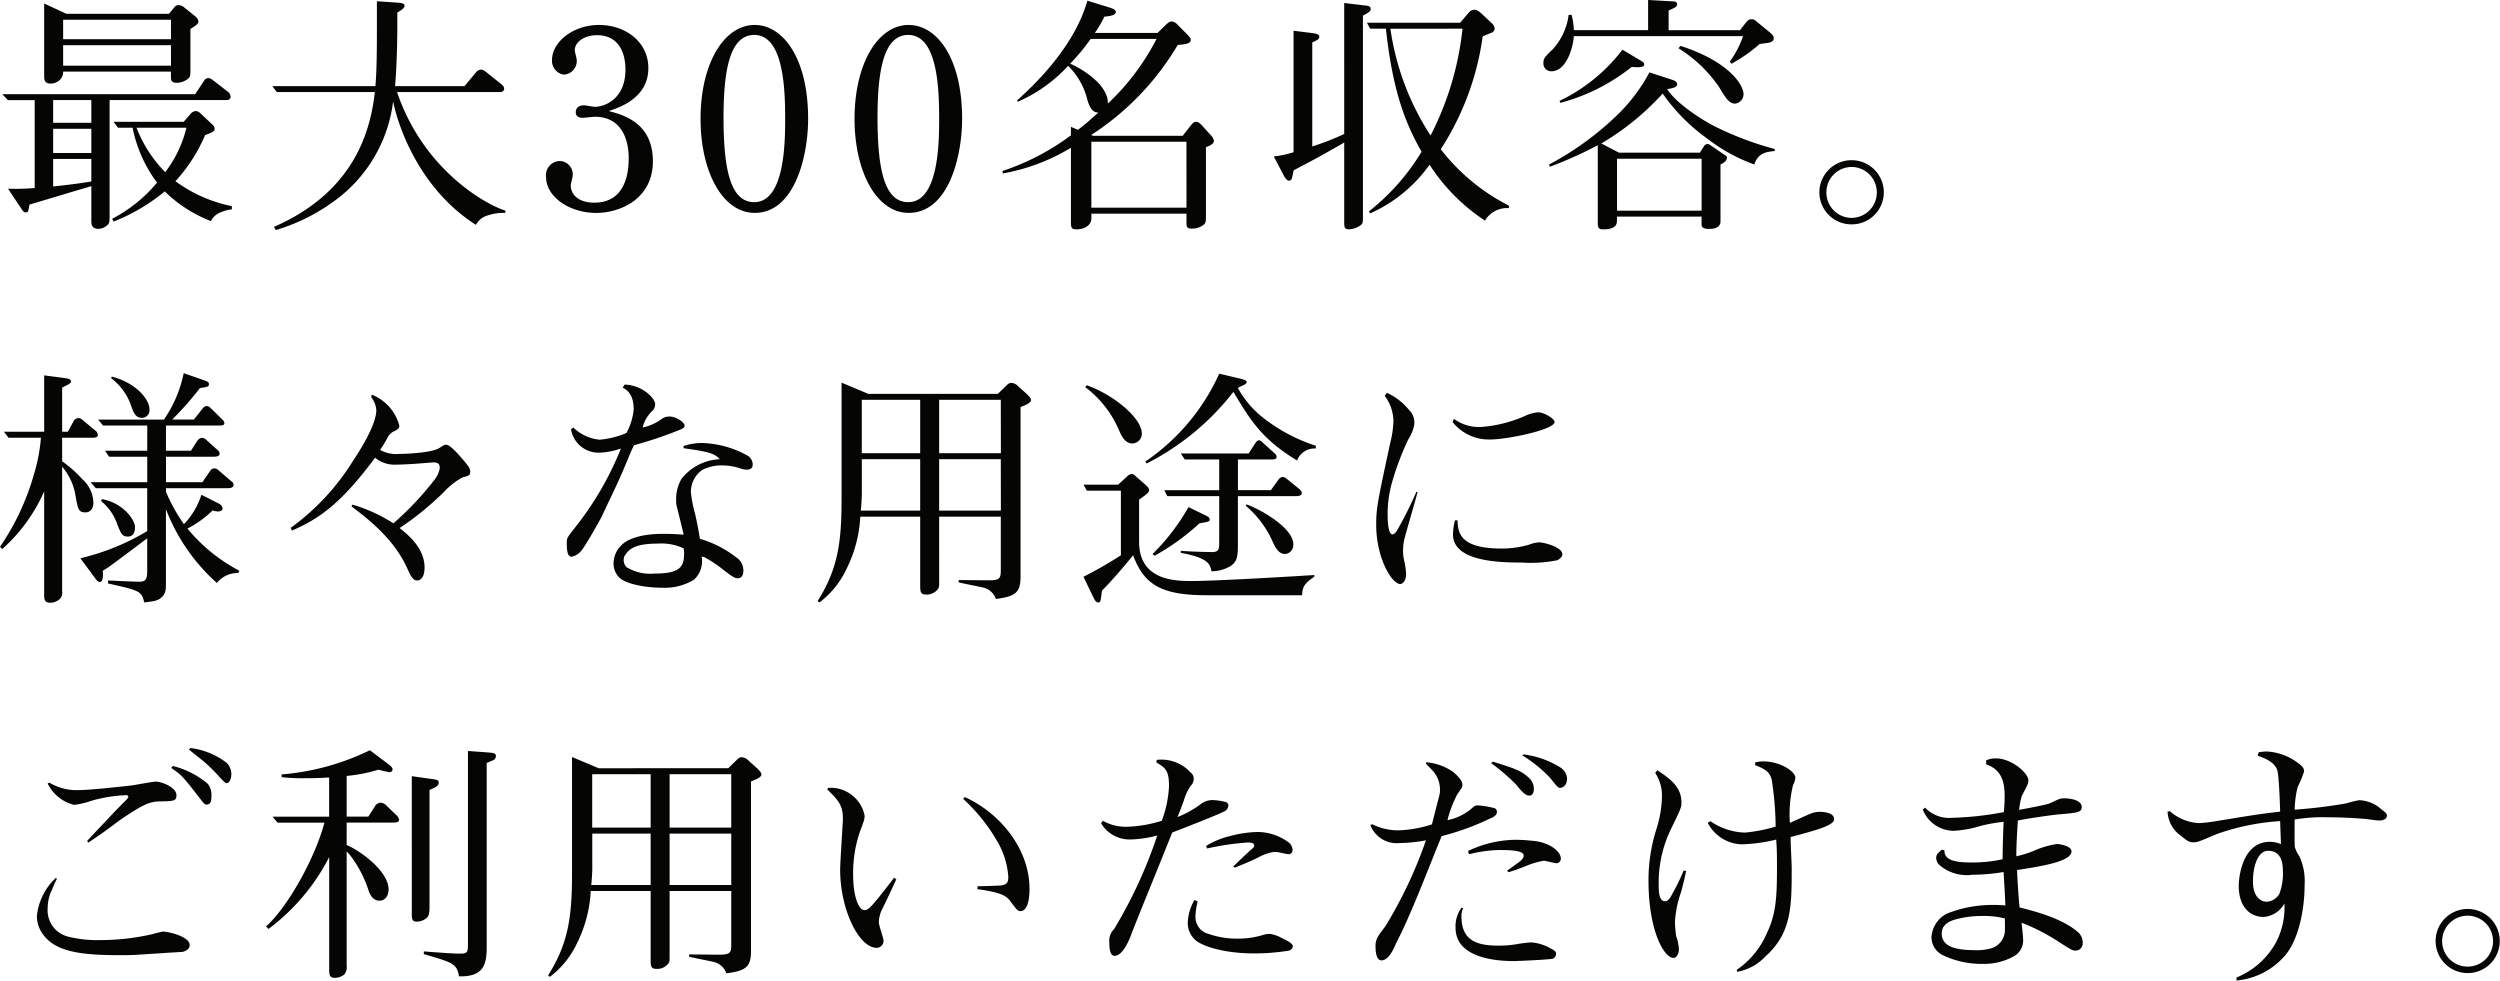 <svg xmlns="http://www.w3.org/2000/svg" width="240.408" height="94.296" viewBox="0 0 240.408 94.296">
  <path id="パス_1652" data-name="パス 1652" d="M22.728-10.9a.655.655,0,0,0-.288-.48L21-12.5c-.264-.168-.264-.168-.408-.168a.446.446,0,0,0-.408.24l-.864,1.3H.768l.552.576H3.888v8.448A21.527,21.527,0,0,1,1.32-2.04L2.568-.168c.168.264.264.408.456.408.24,0,.24-.072.36-.744C3.936-.672,8.328-1.992,9.336-2.28V1.08c0,.264,0,.744.7.744A1.315,1.315,0,0,0,10.9,1.44c.168-.168.192-.264.192-.792V-10.56H22.272C22.512-10.56,22.728-10.608,22.728-10.9ZM9.336-5.472H5.664V-7.8H9.336Zm0-2.9H5.664V-10.56H9.336Zm0,5.64c-1.008.168-2.112.312-3.672.48V-4.9H9.336Zm10.3-15.384a.76.76,0,0,0-.312-.5l-1.128-.912a1.008,1.008,0,0,0-.456-.168.572.572,0,0,0-.432.216l-.5.624H6.936L4.8-19.848v6.96c0,.312,0,.744.624.744a1.317,1.317,0,0,0,.864-.336,1.075,1.075,0,0,0,.336-.816H16.992v.576c0,.216.024.5.576.5a1.771,1.771,0,0,0,1.056-.384c.216-.168.24-.384.24-.744V-17.4C19.248-17.64,19.632-17.856,19.632-18.12Zm-2.64,1.7H6.624v-1.872H16.992Zm0,2.544H6.624V-15.84H16.992ZM22.848-.048V-.36a13.669,13.669,0,0,1-5.424-2.4A15.558,15.558,0,0,0,20.28-7.2c.5-.168.912-.336.912-.552a.615.615,0,0,0-.216-.456l-1.152-1.08a.726.726,0,0,0-.432-.216.7.7,0,0,0-.528.288l-.648.744H11.472L11.9-7.9H13.3a13.217,13.217,0,0,0,2.352,5.28,14.1,14.1,0,0,1-4.32,3.48l.144.264a18.213,18.213,0,0,0,4.92-2.9,13.092,13.092,0,0,0,4.44,2.856,1.708,1.708,0,0,1,.984-.864A3.382,3.382,0,0,1,22.848-.048ZM18.48-7.9a11.415,11.415,0,0,1-2.04,4.272A12.507,12.507,0,0,1,13.68-7.9ZM49.152.288V.072c-2.184-.7-7.968-4.152-10.416-11.4h9.888c.192,0,.408-.072.408-.336a.537.537,0,0,0-.192-.36L47.376-13.2c-.336-.264-.456-.288-.552-.288a.658.658,0,0,0-.5.264l-1.1,1.32H38.544c.024-.216.216-2.52.216-6.048v-1.032c.336-.192.7-.408.7-.648,0-.216-.312-.264-.528-.288l-2.136-.144v2.112c0,2.016,0,4.464-.144,6.048H26.736l.432.576H36.6c-.384,3.24-1.632,9.432-9.7,12.96l.168.312A18.387,18.387,0,0,0,33.456-1.44a13.891,13.891,0,0,0,4.9-9C38.9-7.728,41.04-1.92,46.32,1.44A1.813,1.813,0,0,1,47.472.528,4.751,4.751,0,0,1,49.152.288ZM63.336-4.68c0-3.7-2.856-4.464-4.248-4.824C60.1-9.84,62.9-10.752,62.9-13.632c0-2.592-2.28-4.152-4.728-4.152-2.592,0-4.536,1.7-4.536,3.36a1.34,1.34,0,0,0,1.128,1.416A1.32,1.32,0,0,0,56.016-14.4c0-.144-.192-.816-.192-.936,0-.84.96-1.464,2.136-1.464,2.016,0,2.736,1.584,2.736,3.312,0,2.88-2.064,3.576-2.928,3.576-.168,0-.888-.144-1.056-.144-.672,0-.792.408-.792.672,0,.336.216.528.672.528.192,0,.984-.1,1.152-.1,2.688,0,3.264,2.352,3.264,3.96,0,1.056-.12,4.3-3.312,4.3-1.584,0-2.256-.84-2.256-1.656,0-.168.192-.84.192-.984A1.289,1.289,0,0,0,54.384-4.7a1.36,1.36,0,0,0-1.32,1.536c0,1.9,2.232,3.456,4.824,3.456C60.168.288,63.336-1.032,63.336-4.68ZM78.264-8.76c0-5.88-2.448-9.024-5.136-9.024-2.976,0-5.208,3.744-5.208,9.024,0,5.088,2.112,9.048,5.208,9.048C76.968.288,78.264-5.16,78.264-8.76Zm-2.208,0c0,2.28-.048,8.016-2.976,8.016-2.352,0-2.928-3.336-2.952-7.992,0-4.224.456-8.088,2.952-8.088C75.888-16.824,76.056-11.712,76.056-8.76Zm17.016,0c0-5.88-2.448-9.024-5.136-9.024-2.976,0-5.208,3.744-5.208,9.024,0,5.088,2.112,9.048,5.208,9.048C91.776.288,93.072-5.16,93.072-8.76Zm-2.208,0c0,2.28-.048,8.016-2.976,8.016-2.352,0-2.928-3.336-2.952-7.992,0-4.224.456-8.088,2.952-8.088C90.7-16.824,90.864-11.712,90.864-8.76Zm26.424,2.112a1.151,1.151,0,0,0-.36-.6l-.72-.792c-.336-.384-.48-.432-.648-.432-.144,0-.264.048-.6.48l-.672.864h-8.616L105.48-7.2a26.125,26.125,0,0,0,8.328-8.664c.672-.048,1.248-.12,1.248-.456,0-.168-.024-.24-.48-.7l-.768-.768a.905.905,0,0,0-.576-.336c-.24,0-.384.168-.576.336l-.792.768H105.84a11.132,11.132,0,0,0,.912-1.56c.48-.048,1.1-.12,1.1-.456,0-.216-.264-.312-.624-.432l-2.112-.648c-1.3,4.632-5.448,8.4-6.744,9.576l.048.144a14.367,14.367,0,0,0,4.848-3.456,6.865,6.865,0,0,1,1.848,3.264c.312,1.08.7,1.224,1.056,1.224C105.312-8.592,105-8.3,104.208-7.7l-.672-.288v.816A23.133,23.133,0,0,1,96.96-3.744l.024.24a18.985,18.985,0,0,0,6.552-2.472V1.008c0,.672,0,.864.552.864.6,0,1.416-.288,1.416-1.08V.36h9.144v.768c0,.48,0,.672.528.672a1.805,1.805,0,0,0,1.2-.432c.144-.192.144-.384.144-.768V-6.024C116.952-6.192,117.288-6.36,117.288-6.648Zm-5.52-9.792a22.819,22.819,0,0,1-4.68,6.216c.048-1.7-2.184-3.192-3.624-3.84a18.809,18.809,0,0,0,1.968-2.376Zm2.88,16.224H105.5V-6.552h9.144Zm31.008.048v-.24A19.341,19.341,0,0,1,139.1-5.832a26.621,26.621,0,0,0,4.032-10.848c.12-.072.744-.312.864-.36a.441.441,0,0,0,.288-.432.881.881,0,0,0-.336-.528l-.912-.864c-.336-.312-.528-.384-.7-.384-.312,0-.48.192-.72.48l-.648.768H132l.312.576h1.512c.624,5.688,1.728,8.856,3.432,11.832A21.411,21.411,0,0,1,132.192.144l.12.192a13.991,13.991,0,0,0,5.712-4.68,18.353,18.353,0,0,0,5.328,5.376A2.465,2.465,0,0,1,145.656-.168Zm-4.464-17.256A29.087,29.087,0,0,1,138.12-7.152a25.462,25.462,0,0,1-3.864-10.272Zm-8.832-1.92c0-.264-.264-.288-.744-.336l-1.8-.216V-7.3a26.091,26.091,0,0,1-3.072,1.2V-16.1c.6-.288.672-.336.672-.552,0-.12-.048-.264-.552-.336l-1.92-.24V-5.544a10.768,10.768,0,0,1-1.9.408l1.008,1.92c.1.168.264.408.456.408A.3.3,0,0,0,124.776-3a7.682,7.682,0,0,0,.168-.792c.288-.168,1.44-.768,2.16-1.152.48-.264,2.448-1.368,2.712-1.536V1.1c0,.552,0,.768.456.768a2.063,2.063,0,0,0,1.08-.36c.264-.192.264-.312.264-.864v-19.32C132.288-19.056,132.36-19.1,132.36-19.344Zm38.856,13.68v-.192a30.382,30.382,0,0,1-5.784-2.184c-1.008-.5-3.624-2.112-4.56-3.576.816-.12.96-.264.96-.456,0-.072-.024-.288-.456-.432l-2.208-.72a16.7,16.7,0,0,1-2.952,3.96,28.909,28.909,0,0,1-6.7,4.9l.072.216A39.662,39.662,0,0,0,154.2-6.216v7.56c0,.5.264.528.5.528,1.344,0,1.344-.576,1.344-.888V.648h8.136v.7c0,.216,0,.48.72.48.216,0,1.1,0,1.1-.72V-4.368c.384-.144.624-.456.624-.624a.246.246,0,0,0-.144-.24L165-6.24a.4.4,0,0,0-.264-.1.438.438,0,0,0-.312.192l-.408.648H156.24l-1.7-.888a25.179,25.179,0,0,0,5.9-4.8,17.83,17.83,0,0,0,4.272,4.32,16.408,16.408,0,0,0,4.536,2.5C169.632-5.472,170.352-5.568,171.216-5.664ZM164.184.072h-8.136V-4.92h8.136Zm4.032-11.184c0-.936-1.44-3.168-6.048-4.656l-.216.216a13.3,13.3,0,0,1,3.888,3.7c.648,1.08.984,1.632,1.56,1.632A.91.91,0,0,0,168.216-11.112Zm2.9-5.376c0-.216-.024-.312-.6-.768l-1.056-.864a.615.615,0,0,0-.456-.216c-.144,0-.312.024-.552.312l-.576.744h-6.864v-1.9c.672-.288.816-.36.816-.624,0-.144-.168-.24-.288-.24l-2.5-.144v2.9H151.9a7.049,7.049,0,0,0-.216-1.464h-.288a6.013,6.013,0,0,1-1.512,3.288c-.768.744-.912.888-.912,1.344a.747.747,0,0,0,.768.792c1.368,0,2.064-2.088,2.16-3.384h16.272a9.42,9.42,0,0,1-1.272,2.448l.144.216a14.732,14.732,0,0,0,2.712-1.9c.12-.024.72-.1.864-.12C170.832-16.128,171.12-16.2,171.12-16.488Zm-12.456,2.5c0-.192-.12-.24-.312-.36l-1.776-1.056a16.653,16.653,0,0,1-6.048,4.92l.072.192a18.6,18.6,0,0,0,6.864-3.456C158.112-13.7,158.664-13.68,158.664-13.992ZM178.608,1.392a3.083,3.083,0,0,0,3.1-3.072,3.1,3.1,0,0,0-3.1-3.1,3.1,3.1,0,0,0-3.1,3.1A3.083,3.083,0,0,0,178.608,1.392Zm0-.624a2.438,2.438,0,0,1-2.424-2.448,2.438,2.438,0,0,1,2.424-2.448,2.438,2.438,0,0,1,2.424,2.448A2.438,2.438,0,0,1,178.608.768ZM14.928,19.2c0-1.032-1.368-2.592-3.624-3.168l-.072.144a5.6,5.6,0,0,1,1.872,2.5c.264.768.456,1.32,1.08,1.32A.728.728,0,0,0,14.928,19.2Zm8.64,15.5a16.269,16.269,0,0,1-4.992-4.056A10.118,10.118,0,0,0,21,28.9a1.659,1.659,0,0,0,.552.1c.168,0,.408-.1.408-.288a.663.663,0,0,0-.384-.48l-1.656-.84a7.27,7.27,0,0,1-1.68,2.832,16.2,16.2,0,0,1-1.728-3.12V26.76h5.952c.312,0,.552-.072.552-.336a.367.367,0,0,0-.168-.288l-1.32-1.128a.474.474,0,0,0-.336-.144.416.416,0,0,0-.384.168l-.792,1.152h-3.5V23.736h4.512c.384,0,.648-.048.648-.312a.451.451,0,0,0-.12-.264L20.4,22.128a.682.682,0,0,0-.408-.216.7.7,0,0,0-.432.24l-.648,1.008h-2.4V20.736H21.6c.288,0,.528,0,.528-.24a.5.5,0,0,0-.168-.312l-1.2-1.176a.536.536,0,0,0-.312-.144.485.485,0,0,0-.36.168L19.2,20.16H17.112a30.1,30.1,0,0,0,2.664-3.024c.792-.12.864-.144.864-.384,0-.216-.12-.24-.576-.408L18.216,15.7a12.046,12.046,0,0,1-1.9,4.464H9.984l.48.576h4.248V23.16H10.656l.384.576h3.672v2.448H9.264l.5.576h4.944v4.128A22.42,22.42,0,0,1,8.28,33.5l1.368,1.848c.192.264.312.432.5.432.36,0,.312-.792.288-1.08a8.4,8.4,0,0,0,.84-.552c1.344-.984,3.336-2.5,3.432-2.568V34.7c0,.888-.192,1.056-.792,1.056-.408,0-2.52-.1-2.976-.12v.288c3,.672,3.24.72,3.48,1.824.96-.12,1.248-.144,1.632-.456.456-.384.456-.768.456-1.512V28.776a18.234,18.234,0,0,0,4.9,7.1,2.571,2.571,0,0,1,2.064-.96ZM13.536,30.5c0-.672-1.128-2.328-3.192-2.688l-.072.192a4.844,4.844,0,0,1,1.488,2.04c.408,1.056.5,1.368,1.08,1.368C13.368,31.416,13.536,31.008,13.536,30.5ZM9.96,21.648a.555.555,0,0,0-.216-.408l-1.3-1.08a.6.6,0,0,0-.336-.144.625.625,0,0,0-.432.216l-.6,1.1H6.528V17.088c.768-.384.84-.408.84-.6,0-.24-.24-.264-.744-.336L4.8,15.912v5.424H.936l.432.576h3.12a16.393,16.393,0,0,1-.648,3.432A23.745,23.745,0,0,1,.552,32.4l.216.216A16.194,16.194,0,0,0,4.8,27.072v9.912c0,.432,0,.792.6.792a1.352,1.352,0,0,0,.816-.288.8.8,0,0,0,.312-.792v-12a5.673,5.673,0,0,1,1.3,2.88c.216,1.176.264,1.512.936,1.512.5,0,.768-.384.768-.936A3.114,3.114,0,0,0,8.472,25.9a12.085,12.085,0,0,0-1.944-1.728V21.912H9.24C9.648,21.912,9.96,21.912,9.96,21.648Zm26.3-3.624a2.3,2.3,0,0,1,.48,1.224c0,1.512-1.8,4.224-2.232,4.872a22.747,22.747,0,0,1-6,6.456l.12.264c2.376-1.056,4.488-2.28,7.992-7.008A2.9,2.9,0,0,0,38.5,24.5c.288,0,1.008-.024,1.344-.048.312,0,2.232-.168,2.4-.168.192,0,.6,0,.6.528a2.478,2.478,0,0,1-.5,1.128,29.509,29.509,0,0,1-3.96,4.2,15.414,15.414,0,0,0-3.936-1.8l-.1.168c1.512,1.152,4.152,3.12,5.448,6.144.192.432.456.984.84.984.7,0,.744-.96.744-1.248,0-1.872-1.608-3.168-2.4-3.792a28.435,28.435,0,0,0,4.248-3.456,7.023,7.023,0,0,1,1.8-1.416c.624-.168.744-.192.744-.552,0-.312-.216-.576-.552-.984-.528-.624-1.368-1.608-1.776-1.608-.168,0-.216.048-.672.336-.84.5-3.624.552-3.864.552a3.144,3.144,0,0,1-1.8-.384c.168-.264.408-.624.672-1.1a1.317,1.317,0,0,1,.72-.72c.384-.192.456-.312.456-.5a4.388,4.388,0,0,0-2.664-3ZM72.936,24.48a1.015,1.015,0,0,0-.48-.84,9.525,9.525,0,0,0-4.416-1.224,5.717,5.717,0,0,0-1.752.288v.216c2.664.36,3,.552,3.48,1.056A4.938,4.938,0,0,0,66.1,25.848a3.781,3.781,0,0,0-.528,2.04,2.679,2.679,0,0,0,.1.792c.168.648.6,2.424.624,2.544-.528-.024-1.128-.072-1.968-.072-2.328,0-3.5.576-4.008,1.08a2.485,2.485,0,0,0-.768,1.752,1.9,1.9,0,0,0,.552,1.368c.6.6,2.4.984,4.2.984a5.391,5.391,0,0,0,2.976-.768,2.413,2.413,0,0,0,.744-2.232,1.381,1.381,0,0,0,.24.048,11.592,11.592,0,0,1,1.9,1.272c.768.576,1.032.768,1.32.768.36,0,.552-.264.552-.72a1.485,1.485,0,0,0-.7-1.3,10.4,10.4,0,0,0-3.48-1.776c-.168-1.056-.336-1.848-.456-2.376a12.42,12.42,0,0,1-.408-2.088,2.564,2.564,0,0,1,1.1-2.16,4,4,0,0,1,1.968-.432,5.673,5.673,0,0,1,1.824.336,2.016,2.016,0,0,0,.456.072C72.792,24.984,72.936,24.768,72.936,24.48Zm-6.6,8.592c0,1.344-.528,1.9-2.856,1.9a4.349,4.349,0,0,1-2.688-.624.985.985,0,0,1-.264-.672.779.779,0,0,1,.192-.552c.408-.624,1.152-1.032,3.072-1.032a5.034,5.034,0,0,1,2.5.456A2.153,2.153,0,0,1,66.336,33.072Zm.048-12.336c0-.312-.816-.864-1.44-.864a1.242,1.242,0,0,0-.864.312,4.855,4.855,0,0,1-1.728.744,3.24,3.24,0,0,1,.912-1.584.872.872,0,0,0,.288-.672c0-.552-1.224-1.824-2.928-1.872l-.192.288c.432.24,1.056.648,1.056,2.112a5.82,5.82,0,0,1-.7,2.256A8.355,8.355,0,0,1,58.2,22.1a4.281,4.281,0,0,1-2.52-1.176l-.216.168a2.674,2.674,0,0,0,2.664,2.256,6.739,6.739,0,0,0,2.136-.408,30.2,30.2,0,0,1-4.416,7.608c-.744.96-.792,1.008-.792,1.392,0,.576,0,1.416.456,1.416a1.635,1.635,0,0,0,1.032-.7c.456-.6,1.8-3,1.872-3.168.984-2.112,1.128-2.328,1.944-4.176.84-1.944.888-2.184,1.176-2.688a38.714,38.714,0,0,0,4.176-1.392C66.336,21,66.384,20.9,66.384,20.736ZM99.7,18.288c0-.168-.192-.384-.48-.648l-.72-.648a1.107,1.107,0,0,0-.648-.36c-.288,0-.408.144-.624.36l-.72.7H84.048l-2.568-1.08V27.6c0,4.056-.24,6.768-2.3,10.008l.168.144a8.593,8.593,0,0,0,2.568-3.144A12.7,12.7,0,0,0,83.28,29.5h5.76v6.432c0,.816,0,1.056.6,1.056a1.3,1.3,0,0,0,1.152-.6c.072-.144.072-.192.072-.624V29.5h5.928v4.992c0,.864,0,1.128-1.1,1.128-.792,0-2.136-.024-2.952-.024v.216c.312.1,1.968.408,2.328.5a1.678,1.678,0,0,1,1.248,1.1c1.944-.24,2.376-.648,2.376-2.184V18.96C99.192,18.768,99.7,18.552,99.7,18.288Zm-2.9,5.112H90.864V18.264h5.928Zm0,5.52H90.864V23.976h5.928ZM89.04,23.4H83.424V18.264H89.04Zm0,5.52H83.328c.048-.408.1-1.2.1-1.608V23.976H89.04Zm36.7-1.68c0-.216-.216-.384-.312-.456l-1.152-.936a.72.72,0,0,0-.36-.168.56.56,0,0,0-.408.24l-.744,1.032h-3.168V24h3.12c.312,0,.6,0,.6-.24,0-.168-.048-.24-.336-.48l-1.032-.936a.619.619,0,0,0-.312-.192c-.168,0-.288.168-.36.264l-.648,1.008H114.1l.384.576h3.312v2.952h-5.28l.288.576h4.992v4.344c0,.7,0,1.032-.672,1.032-.192,0-1.848-.024-3.024-.12v.192c2.688.5,2.808,1.1,2.952,1.776A3.636,3.636,0,0,0,118.8,34.3c.792-.48.792-1.008.792-2.472v-4.3h5.568C125.376,27.528,125.736,27.5,125.736,27.24Zm1.2,8.04v-.168c-6.048.384-10.44.576-11.76.576-1.584,0-5.088-.024-5.088-3.768V27.864c.624-.456.96-.672.96-.912,0-.192-.168-.36-.36-.528l-.984-.864a.446.446,0,0,0-.312-.168.723.723,0,0,0-.408.192l-.912.84h-3.336l.336.576h3.264v6.216a40.187,40.187,0,0,1-3.6,2.064l1.032,2.136c.048.072.168.336.384.336.24,0,.24-.12.36-1.128,1.056-1.08,2.04-2.232,3-3.408,1.056,2.832,2.712,3.84,7.08,3.84h9.168C125.808,36.24,125.976,35.928,126.936,35.28Zm.144-12.336V22.68a16.246,16.246,0,0,1-4.968-2.616,9.35,9.35,0,0,1-2.52-2.928.639.639,0,0,1,.24-.144c.408-.192.6-.264.6-.456,0-.072-.072-.168-.528-.288l-2.112-.5a20.271,20.271,0,0,1-7.1,8.448l.12.192A24.763,24.763,0,0,0,119.16,17.5c1.632,2.712,2.688,4.512,6.12,6.6A1.809,1.809,0,0,1,127.08,22.944Zm-2.16,9.216c0-1.512-2.9-3.24-4.488-3.84l-.1.12a9.735,9.735,0,0,1,2.616,3.5c.36.792.672,1.152,1.2,1.152A.869.869,0,0,0,124.92,32.16ZM110.352,21.5c0-1.464-2.664-3.7-5.28-4.632l-.168.168a10.183,10.183,0,0,1,3.192,4.008c.312.72.624,1.416,1.368,1.416A.935.935,0,0,0,110.352,21.5Zm6.528,8.28c0-.168-.144-.264-.264-.336l-1.776-.864a20.354,20.354,0,0,1-3.456,4.512l.192.168a22.254,22.254,0,0,0,4.32-3.12C116.712,30,116.88,29.976,116.88,29.784ZM150.048,20.4c0-.336-1.056-.936-1.56-.936a3.726,3.726,0,0,0-1.1.264,12.657,12.657,0,0,1-4.512,1.152,4.091,4.091,0,0,1-2.52-.792l-.12.312a4.453,4.453,0,0,0,3.576,1.68C145.56,22.08,150.048,21.12,150.048,20.4Zm.744,12.72c0-.72-1.848-1.152-2.232-1.152a3.27,3.27,0,0,0-1.008.24,9.834,9.834,0,0,1-2.544.36c-4.008,0-4.248-1.44-4.3-2.712h-.24a6.051,6.051,0,0,0-.192,1.344c0,2.592,4.344,2.712,6.6,2.712a12.974,12.974,0,0,0,3.408-.216C150.5,33.6,150.792,33.384,150.792,33.12Zm-13.92-6h-.12a36.309,36.309,0,0,1-1.728,3.48c-.144.264-.336.6-.576.6-.432,0-.456-1.44-.456-1.872a11.165,11.165,0,0,1,.408-3.072,26.626,26.626,0,0,1,1.584-4.2,3.58,3.58,0,0,0,.576-1.488,1.668,1.668,0,0,0-.5-1.32,5.927,5.927,0,0,0-2.136-1.656l-.216.288a4.122,4.122,0,0,1,.84,2.424,9.173,9.173,0,0,1-.288,2.016c-1.224,5.688-1.368,6.336-1.368,7.944,0,3.288,1.536,5.712,2.3,5.712.24,0,.576-.288.576-.984a7.668,7.668,0,0,0-.192-1.3,3.981,3.981,0,0,1-.1-1.008,4.35,4.35,0,0,1,.168-1.176C135.792,30.888,136.7,27.84,136.872,27.12ZM22.8,54.288a1.56,1.56,0,0,0-.432-1.1,7.137,7.137,0,0,0-3.5-1.44l-.144.144c.1.1.912.744,1.368,1.1a16.332,16.332,0,0,1,1.584,1.56c.5.528.552.576.672.576C22.632,55.128,22.8,54.624,22.8,54.288Zm-1.92,2.184a1.787,1.787,0,0,0-.336-1.272,8.314,8.314,0,0,0-3.384-1.728l-.144.192c1.008.672,1.176.888,2.736,2.9.432.552.48.624.672.624C20.88,57.192,20.88,56.664,20.88,56.472Zm-3.36-.192c0-.744-1.416-1.3-1.968-1.3-.336,0-1.944.312-2.3.36-1.2.144-4.152.456-5.208.456A5.116,5.116,0,0,1,5.3,55.08l-.168.072A3.843,3.843,0,0,0,7.68,57.216a7.725,7.725,0,0,0,1.632-.384,14.027,14.027,0,0,1,3.408-.552c.072,0,.168.072.168.144,0,.1-.1.192-.168.288-.36.36-.96.96-1.32,1.344C10.3,59.232,9.072,60.5,8.928,60.7l.12.144c.144-.1,1.008-.672,1.536-1.056.5-.36,1.392-1.032,1.56-1.152,2.064-1.392,2.736-1.728,3.7-1.752C17.28,56.856,17.52,56.856,17.52,56.28ZM18.792,70.7c0-.84-2.064-1.3-2.592-1.3-.024,0-.84.192-.96.24a22.325,22.325,0,0,1-4.944.576,11.612,11.612,0,0,1-3.216-.336,2.6,2.6,0,0,1-1.944-2.712,4.06,4.06,0,0,1,.432-1.824,9.391,9.391,0,0,1,.456-1.008l-.1-.1A5.805,5.805,0,0,0,4.1,67.9a2.933,2.933,0,0,0,.36,1.416c1.128,1.992,3.624,2.352,7.608,2.352.432,0,.888,0,1.464-.024,2.592-.168,2.88-.192,4.536-.288C18.288,71.328,18.792,71.136,18.792,70.7ZM48.24,52.536c0-.288-.192-.312-.72-.36l-1.968-.144v18.48c0,.864-.024,1.008-.744,1.008-.792,0-2.616-.144-3.5-.216v.264c2.808.816,3.168.912,3.384,2.136,2.568.072,2.664-1.392,2.664-3V53.184c.072-.024.48-.216.576-.24A.453.453,0,0,0,48.24,52.536Zm-5.5,2.544c0-.288-.216-.288-.888-.384l-1.7-.24V67.7c0,.384,0,.744.456.744a1.521,1.521,0,0,0,1.008-.384c.168-.168.24-.432.24-1.032V55.776C42.312,55.584,42.744,55.416,42.744,55.08Zm-3.816,3.576a.773.773,0,0,0-.288-.48l-.864-.84a.993.993,0,0,0-.6-.336.667.667,0,0,0-.552.336l-.648,1.008H33.888V54.432a14.9,14.9,0,0,0,3.048-.6c.192.048.936.24,1.08.24a.286.286,0,0,0,.288-.264c0-.192-.264-.408-.336-.456L36.12,51.96a23.637,23.637,0,0,1-8.5,2.328l.024.264a18.021,18.021,0,0,0,2.232.1c.792,0,1.56-.024,2.328-.072v3.768H26.76l.48.576h4.512c-.888,3.36-3.5,8.088-5.616,9.984l.24.24a20.024,20.024,0,0,0,5.832-6.912v10.7c0,.576,0,.912.528.912a1.491,1.491,0,0,0,.912-.312,1.037,1.037,0,0,0,.24-.84V61.7a4.606,4.606,0,0,1,.408.456,11.267,11.267,0,0,1,1.728,3.384c.168.408.432.888,1.032.888.48,0,.864-.408.864-1.08,0-1.776-2.76-3.744-4.032-4.272V58.92h4.368C38.568,58.92,38.928,58.92,38.928,58.656Zm34.848-4.368c0-.168-.192-.384-.48-.648l-.72-.648a1.107,1.107,0,0,0-.648-.36c-.288,0-.408.144-.624.36l-.72.7H58.128l-2.568-1.08V63.6c0,4.056-.24,6.768-2.3,10.008l.168.144a8.593,8.593,0,0,0,2.568-3.144A12.7,12.7,0,0,0,57.36,65.5h5.76v6.432c0,.816,0,1.056.6,1.056a1.3,1.3,0,0,0,1.152-.6c.072-.144.072-.192.072-.624V65.5h5.928v4.992c0,.864,0,1.128-1.1,1.128-.792,0-2.136-.024-2.952-.024v.216c.312.1,1.968.408,2.328.5a1.678,1.678,0,0,1,1.248,1.1c1.944-.24,2.376-.648,2.376-2.184V54.96C73.272,54.768,73.776,54.552,73.776,54.288Zm-2.9,5.112H64.944V54.264h5.928Zm0,5.52H64.944V59.976h5.928ZM63.12,59.4H57.5V54.264H63.12Zm0,5.52H57.408c.048-.408.1-1.2.1-1.608V59.976H63.12Zm23.4-.7c-.264.384-1.464,1.9-1.7,2.184-.576.672-.816.936-1.128.936-.528,0-1.1-1.176-1.1-3.456a12.316,12.316,0,0,1,.648-4.08c.432-1.128.456-1.248.456-1.56a3.331,3.331,0,0,0-3.5-2.664l-.1.144c1.176,1.128,1.512,1.608,1.512,2.88,0,.264-.264,4.08-.264,4.872,0,3.7,1.752,7.488,3.528,7.488a.683.683,0,0,0,.648-.672c0-.264-.456-1.488-.456-1.776a2.973,2.973,0,0,1,.36-1.344c.192-.384,1.128-2.352,1.32-2.808Zm8.016,1.1c2.376.312,2.832.7,3.168,1.152.648.864.72.96.984.96.24,0,.864-.168.864-2.16,0-3.6-2.568-7.128-6.216-8.808l-.168.168A17.1,17.1,0,0,1,96.6,60.984a7.8,7.8,0,0,1,.912,3.12c0,.432-.024.792-.744.864-.336.024-1.872.072-2.208.072Zm30.312-3.792a.981.981,0,0,0-.5-.792,5.02,5.02,0,0,0-2.9-.912,10.882,10.882,0,0,0-2.592.384,7.908,7.908,0,0,0-2.328.96l.1.24a25.986,25.986,0,0,1,3.912-.576c.144,0,.624,0,.624.288a.445.445,0,0,1-.168.288c-.624.528-1.512,1.416-1.848,1.728l.144.12c.576-.24,1.44-.576,2.256-.984a4.691,4.691,0,0,1,1.488-.528,3,3,0,0,1,.576.048c.048.024.768.168.84.168A.385.385,0,0,0,124.848,61.536Zm.024,9.288c0-.312-.672-.6-1.056-.792a3.238,3.238,0,0,0-1.2-.408,2.623,2.623,0,0,0-.576.1,8.151,8.151,0,0,1-2.448.36,8.246,8.246,0,0,1-2.832-.456,1.672,1.672,0,0,1-1.248-1.7,6.353,6.353,0,0,1,.216-1.416l-.312-.144a4.727,4.727,0,0,0-.648,2.208,2.211,2.211,0,0,0,.72,1.632c.624.576,2.688,1.3,5.688,1.3a20.453,20.453,0,0,0,3.288-.264C124.56,71.208,124.872,71.088,124.872,70.824Zm-6.192-13.56c0-.144-.168-.264-.168-.288a5.668,5.668,0,0,0-1.416-.216,1.96,1.96,0,0,0-.936.288,9.641,9.641,0,0,1-2.376,1.344c.192-.456.384-.96.624-1.632a4.861,4.861,0,0,1,.624-1.344.958.958,0,0,0,.312-.72.716.716,0,0,0-.288-.576,3.813,3.813,0,0,0-3.264-1.224l-.048.24c.864.528,1.224.744,1.224,2.28a10.635,10.635,0,0,1-.7,3.336,12.229,12.229,0,0,1-3.312.576,4.53,4.53,0,0,1-2.352-.576l-.168.24a3.188,3.188,0,0,0,2.712,1.56,10.762,10.762,0,0,0,2.688-.384,44.3,44.3,0,0,1-4.152,9,1.565,1.565,0,0,0-.456,1.272c0,.432.024,1.3.5,1.3.84,0,1.488-1.7,1.656-2.184.528-1.392,3.288-8.112,3.888-9.672.984-.384,4.656-1.8,5.112-2.088A.7.7,0,0,0,118.68,57.264Zm32.568-2.592a1.392,1.392,0,0,0-.624-1.032,8.714,8.714,0,0,0-3.576-1.272l-.1.1a12.777,12.777,0,0,1,2.688,2.184c.672.84.744.936.96.936C150.768,55.584,151.248,55.392,151.248,54.672Zm-3.192,1.008a1.457,1.457,0,0,0-.528-1.1c-.7-.648-1.344-.864-3.408-1.512l-.168.12c.072.072.168.144.192.168a19.347,19.347,0,0,1,2.208,1.92c.7.888.984,1.056,1.272,1.056C147.96,56.328,148.056,55.944,148.056,55.68Zm2.592,6.72c0-.792-1.224-1.56-2.52-1.7a17.7,17.7,0,0,0-1.872-.12,10.87,10.87,0,0,0-4.536,1.08l.1.312a12.991,12.991,0,0,1,2.88-.408c1.32,0,2.376.072,2.376.552,0,.264-.336.528-.5.648l-1.1.792.144.144c.36-.12.72-.216,1.56-.552a8.258,8.258,0,0,1,1.824-.552c.168,0,1.056.24,1.248.24A.436.436,0,0,0,150.648,62.4ZM144.5,57.888a.361.361,0,0,0-.24-.36,9.062,9.062,0,0,0-1.584-.264.636.636,0,0,0-.408.12,5.1,5.1,0,0,1-2.52,1.3,10.815,10.815,0,0,1,.936-2.472c.456-.648.5-.72.5-.936,0-.48-.672-1.032-.888-1.224a5.252,5.252,0,0,0-2.592-.936l-.024.144c.1.12.672.672.768.816a2.7,2.7,0,0,1,.576,1.7,1.873,1.873,0,0,1-.072.576c-.576,2.208-.624,2.448-.7,2.736a11.276,11.276,0,0,1-3.264.576,5.5,5.5,0,0,1-2.448-.576l-.216.048a2.7,2.7,0,0,0,2.784,1.752,14.366,14.366,0,0,0,2.568-.264,42.368,42.368,0,0,1-3.912,8.28c-.648.84-.936,1.2-.936,1.848,0,.336,0,1.416.576,1.416.672,0,1.152-1.08,1.32-1.464.336-.744.528-.96,1.464-3.144,1.056-2.424,1.992-4.9,3-7.344a24.129,24.129,0,0,0,4.632-1.68C144.144,58.416,144.5,58.224,144.5,57.888Zm5.688,13.656c0-.168-.048-.288-.528-.528a4.431,4.431,0,0,0-1.848-.576,11.338,11.338,0,0,0-1.248.144,10.546,10.546,0,0,1-1.872.168c-2.016,0-3.6-.408-3.6-2.808a1.553,1.553,0,0,1,.168-.792L141.1,67.1a3.01,3.01,0,0,0-.576,1.944c0,2.9,3.912,3.192,5.592,3.192.384,0,3.576-.144,3.792-.24A.538.538,0,0,0,150.192,71.544Zm26.736-12.96c0-.7-1.272-.7-1.392-.7a2.242,2.242,0,0,0-.96.216c-.264.1-1.584.72-1.9.84a11.79,11.79,0,0,1,.312-3.648,1.691,1.691,0,0,0,.216-.7c0-.552-1.392-1.56-3.12-1.56a3.3,3.3,0,0,0-.744.1V53.4c1.248.456,1.416.84,1.584,1.368a30.138,30.138,0,0,1,.384,4.536,15.056,15.056,0,0,1-2.952.576,6.19,6.19,0,0,1-3.336-1.1l-.24.168A3.809,3.809,0,0,0,168,61.008a15.438,15.438,0,0,0,3.36-.456c.048.792.072,1.056.072,2.544,0,2.928-.072,4.608-.984,6.48a8.145,8.145,0,0,1-2.88,3.5l.024.192a4.854,4.854,0,0,0,2.688-1.44c2.568-2.28,2.568-4.824,2.568-8.592,0-.408-.12-2.448-.1-2.928C175.344,59.616,176.928,59.184,176.928,58.584ZM162.7,63.576l-.24-.048a23.29,23.29,0,0,1-1.272,2.568c-.072.12-.264.384-.528.384-.5,0-.6-.7-.6-1.464a11.857,11.857,0,0,1,1.128-5.376c1.008-2.064,1.056-2.184,1.056-2.64,0-1.416-.888-2.184-2.328-3.12l-.192.264a3.954,3.954,0,0,1,.648,2.28,11.076,11.076,0,0,1-.528,3.1,16.227,16.227,0,0,0-.768,4.92c0,4.992,1.536,7.488,2.4,7.488.312,0,.528-.432.528-.84a4.409,4.409,0,0,0-.264-1.248,11.393,11.393,0,0,1-.12-1.344,10.35,10.35,0,0,1,.6-2.928C162.624,64.032,162.624,63.864,162.7,63.576Zm38.136,6.888a1.347,1.347,0,0,0-.456-1.008c-1.512-1.32-4.08-1.992-5.616-2.376-.072-.456-.24-3.12-.24-3.6,2.688-.408,5.232-.864,5.232-1.8,0-.5-1.1-.7-1.392-.7a8.025,8.025,0,0,0-2.16.624,9.712,9.712,0,0,1-1.752.552c-.024-.768.1-2.76.144-3.432.96-.216,3.6-.576,3.984-.6,1.68-.144,2.16-.168,2.16-.7,0-.7-1.176-.84-1.68-.84-.432,0-.576.1-1.392.48-.312.144-2.5.552-2.952.624a7.355,7.355,0,0,1,.264-1.344c.552-1.056.624-1.176.624-1.512-.024-.7-1.632-2.088-3.12-2.088a2.106,2.106,0,0,0-.936.192v.384c1.632.552,1.776,1.944,1.776,3.1,0,.672-.048,1.128-.072,1.488a30.286,30.286,0,0,1-5.016.552,3.184,3.184,0,0,1-2.568-.984l-.216.192a3.213,3.213,0,0,0,3,2.04,10.763,10.763,0,0,0,2.592-.48,16.879,16.879,0,0,1,2.184-.384c-.048.84-.1,2.856-.1,3.6a13.556,13.556,0,0,1-2.952.312c-1.416,0-2.688-.144-2.64-1.176l-.264-.048c-.408.36-.528.48-.528.768a.934.934,0,0,0,.312.7,4.031,4.031,0,0,0,3.168.936,18.649,18.649,0,0,0,3-.264c.048.888.144,2.328.168,3.216a9.605,9.605,0,0,0-1.032-.048,11.763,11.763,0,0,0-4.608.84,2.744,2.744,0,0,0-1.464,2.256,1.937,1.937,0,0,0,.984,1.68,8.556,8.556,0,0,0,3.984.888,5.843,5.843,0,0,0,3.024-.768,1.731,1.731,0,0,0,.816-1.656c0-.24-.12-1.3-.144-1.536a19.487,19.487,0,0,1,3.624,1.872c1.152.744,1.3.816,1.56.816A.7.7,0,0,0,200.832,70.464Zm-7.488-1.1a1.849,1.849,0,0,1-1.2,1.608,4.824,4.824,0,0,1-1.584.216c-1.68,0-3.288-.216-3.288-1.608,0-.864.768-1.176,1.224-1.32a9.531,9.531,0,0,1,2.688-.36,7.9,7.9,0,0,1,2.16.24C193.344,68.328,193.368,69.24,193.344,69.36Zm36.744-11.112c0-.24-.312-.432-.5-.576a3.359,3.359,0,0,0-2.184-.912,11.854,11.854,0,0,0-1.248.312,48.986,48.986,0,0,1-4.944.6,9.642,9.642,0,0,1,.288-2.184A10.231,10.231,0,0,0,222.12,54a.689.689,0,0,0-.24-.528A5.452,5.452,0,0,0,218.5,52.08a7.106,7.106,0,0,0-.744.072l-.1.336c.84.288,1.752.7,1.92,1.536.144.744.24,3.528.24,3.84-2.208.264-2.616.336-6.432.96a13.488,13.488,0,0,1-1.344.144,4.54,4.54,0,0,1-2.832-1.152l-.216.048a3.015,3.015,0,0,0,1.32,2.352c.528.432.744.6,1.176.6.384,0,.6-.1,2.232-.792a22.4,22.4,0,0,1,6.1-1.248c0,.312.072,1.848.072,2.208a2.837,2.837,0,0,0-1.056-.216c-2.688,0-3,3.48-3,4.224,0,2.136,1.176,3,2.376,3a2.463,2.463,0,0,0,2.016-1.3,7.314,7.314,0,0,1-.744,3.624,7.577,7.577,0,0,1-3.864,3.5v.288a6.957,6.957,0,0,0,4.728-2.472c1.344-1.656,1.824-4.608,1.824-6.744a5.8,5.8,0,0,0-.48-2.688,3.229,3.229,0,0,1-.456-.912c-.048-.168-.024-2.328-.024-2.664a16.329,16.329,0,0,1,3.168-.216c.96,0,2.4.048,3.72.168.168.024,1.032.144,1.224.144C230.04,58.728,230.088,58.32,230.088,58.248Zm-10.008,5.3a5.681,5.681,0,0,1-.336,2.208,1.489,1.489,0,0,1-1.224.768c-.5,0-1.32-.384-1.32-1.944,0-1.392.432-2.952,1.464-2.952C219.72,61.632,220.08,62.448,220.08,63.552Zm17.784,9.84a3.084,3.084,0,1,0-3.1-3.072A3.083,3.083,0,0,0,237.864,73.392Zm0-.624a2.448,2.448,0,1,1,2.424-2.448A2.438,2.438,0,0,1,237.864,72.768Z" transform="translate(-0.552 20.184)" fill="#050504"/>
</svg>
